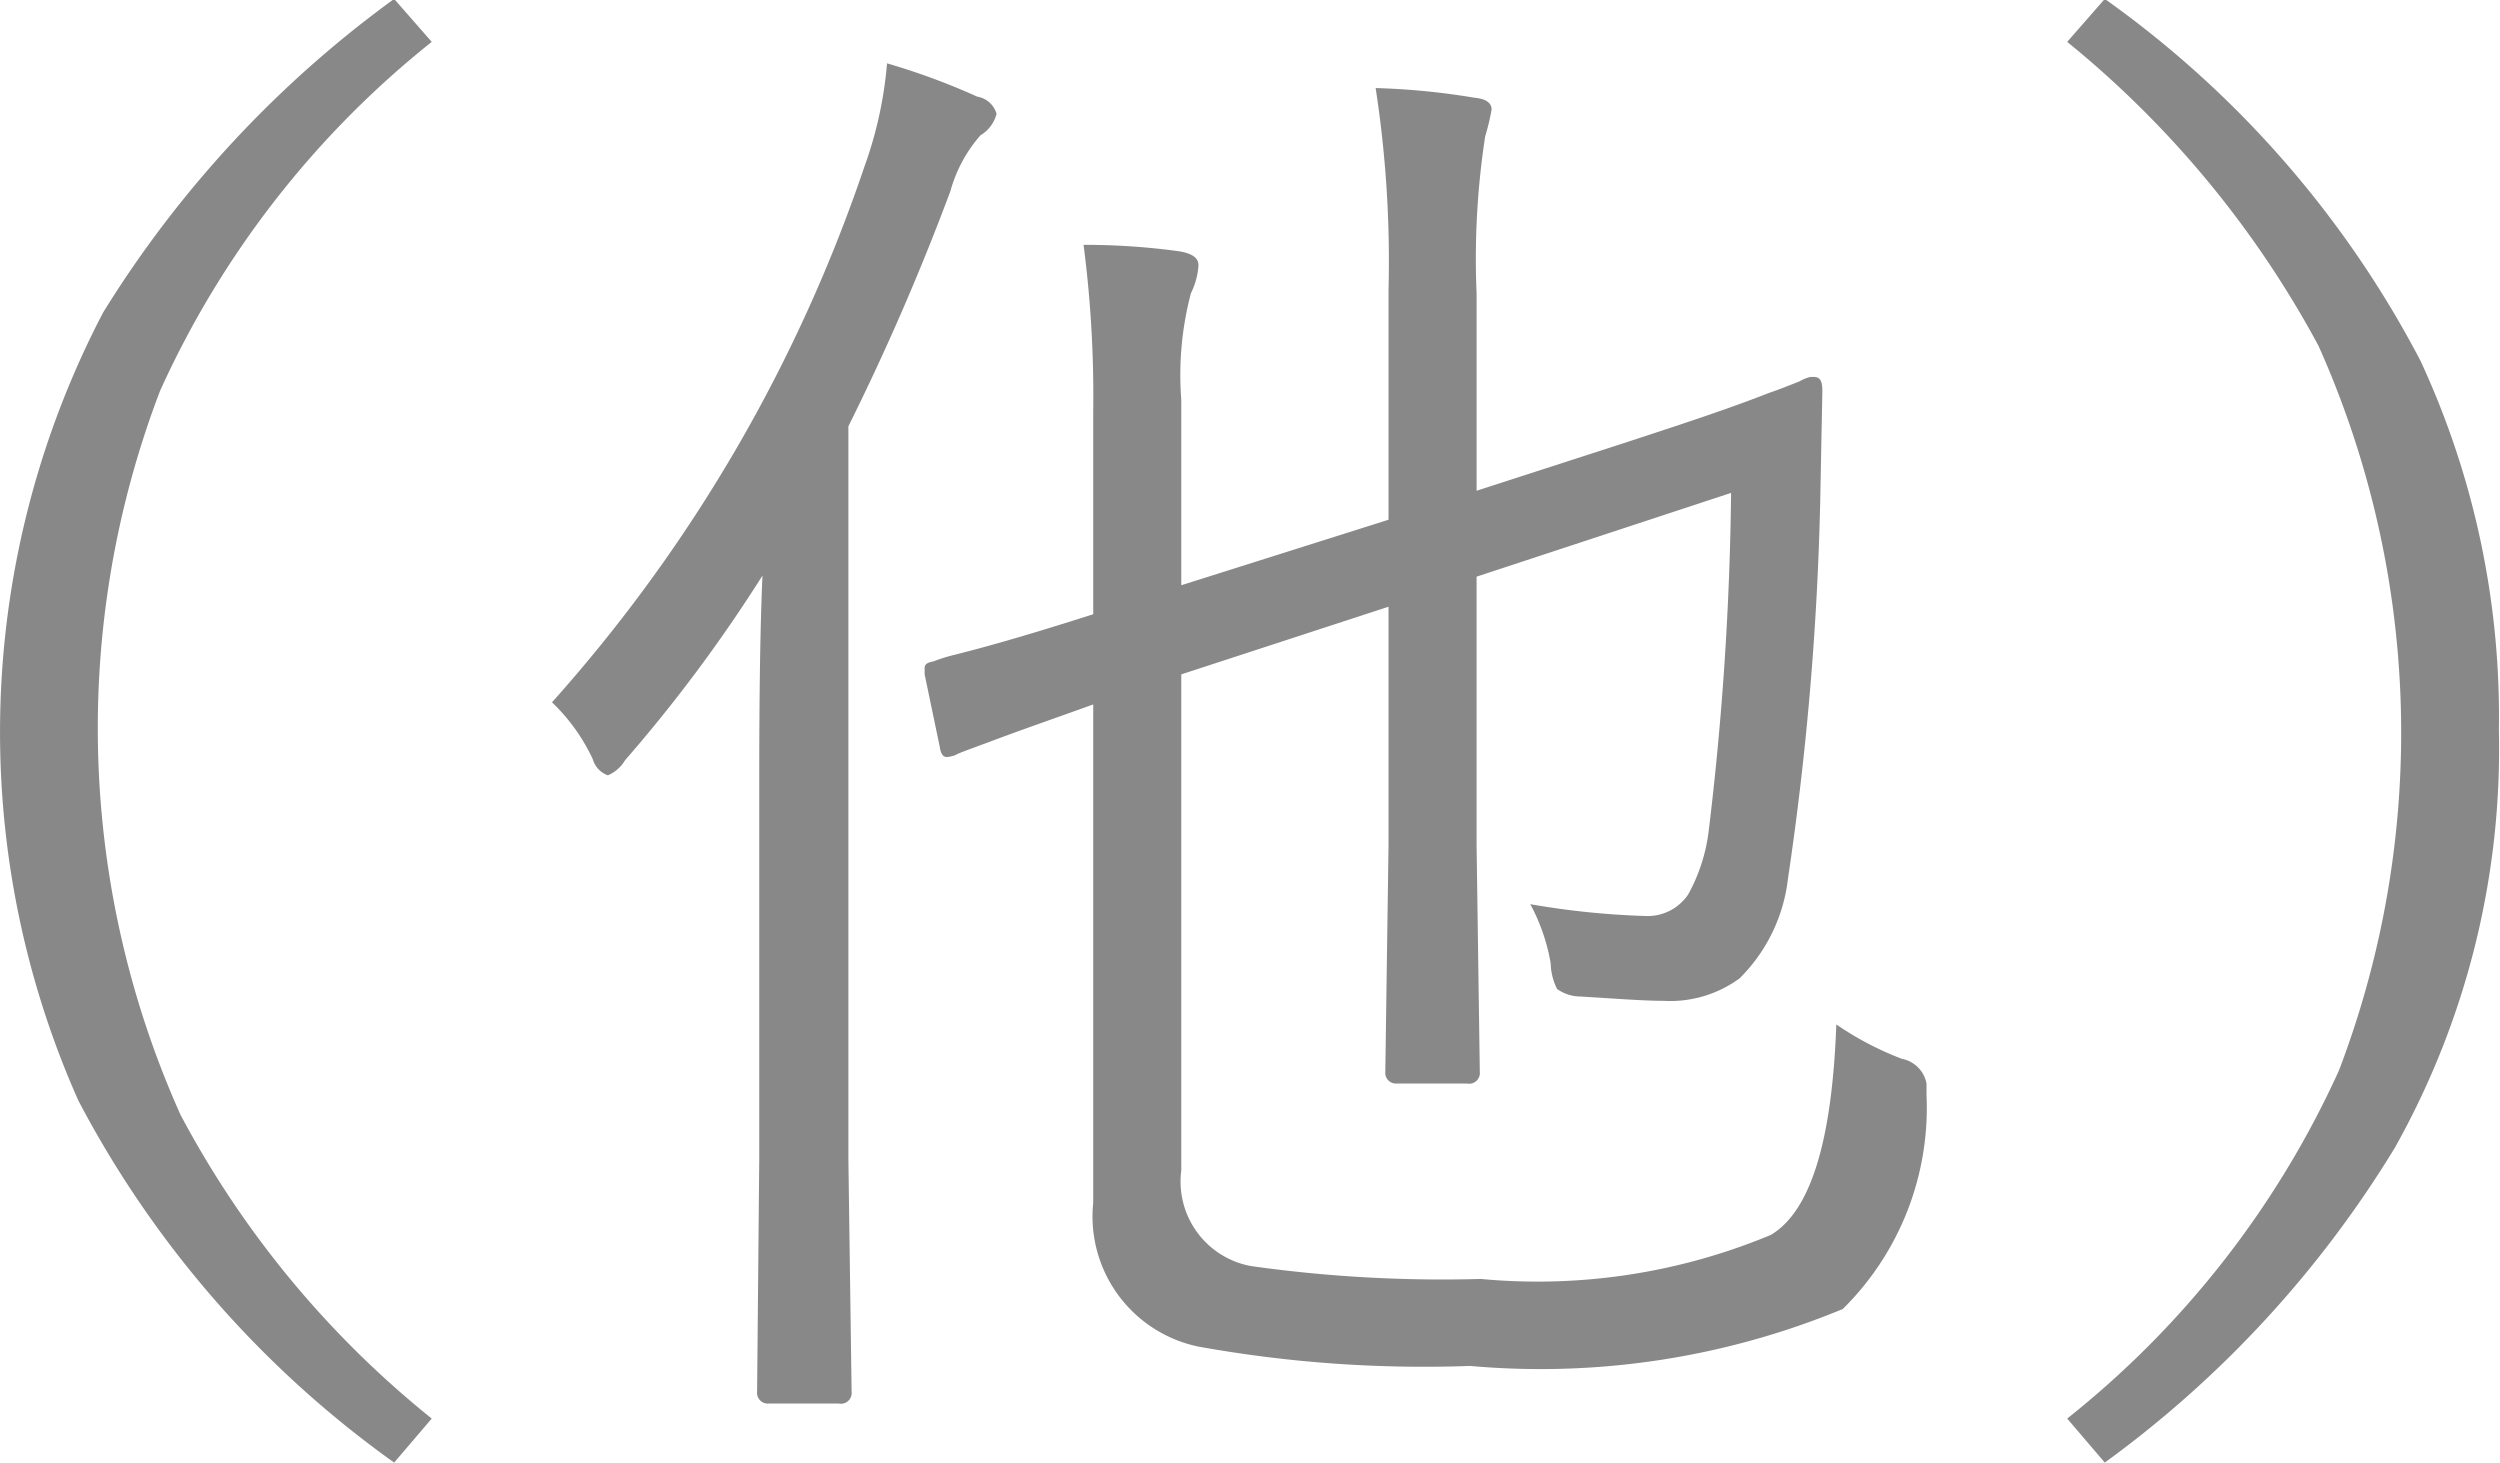 <svg xmlns="http://www.w3.org/2000/svg" width="26.607" height="15.566" viewBox="0 0 23.28 13.62">
  <defs>
    <style>
      .cls-1 {
        fill: #888;
        fill-rule: evenodd;
      }
    </style>
  </defs>
  <path id="_他_" data-name="（他）" class="cls-1" d="M2224.55,1202.87a10.3,10.3,0,0,0-2.71,2.92,8.433,8.433,0,0,0-.23,7.34,9.646,9.646,0,0,0,2.94,3.37l0.35-.41a9.085,9.085,0,0,1-2.34-2.83,8.8,8.8,0,0,1-.19-6.74,8.789,8.789,0,0,1,2.53-3.25Zm14.27,10.15v-0.05a0.289,0.289,0,0,0-.23-0.23,2.91,2.91,0,0,1-.61-0.32c-0.04,1.09-.24,1.74-0.61,1.96a5.646,5.646,0,0,1-2.7.41,12.77,12.77,0,0,1-2.14-.12,0.8,0.8,0,0,1-.65-0.89v-4.62l1.93-.63v2.22l-0.03,2.11a0.1,0.1,0,0,0,.11.11h0.65a0.1,0.1,0,0,0,.12-0.11l-0.03-2.11v-2.5l2.37-.78a28.513,28.513,0,0,1-.21,3.16,1.622,1.622,0,0,1-.19.58,0.455,0.455,0,0,1-.4.2,7.548,7.548,0,0,1-1.07-.11,1.784,1.784,0,0,1,.19.55,0.559,0.559,0,0,0,.06.24,0.379,0.379,0,0,0,.22.07c0.33,0.02.59,0.04,0.77,0.04a1.092,1.092,0,0,0,.71-0.21,1.559,1.559,0,0,0,.45-0.93,28.057,28.057,0,0,0,.3-3.51l0.02-1.03c0-.09-0.02-0.13-0.08-0.13h-0.03a0.352,0.352,0,0,0-.1.04c-0.1.04-.2,0.08-0.29,0.11-0.38.15-.84,0.3-1.39,0.48l-1.33.43v-1.84a7.516,7.516,0,0,1,.08-1.46,2.173,2.173,0,0,0,.06-0.25c0-.06-0.05-0.1-0.16-0.11a6.671,6.671,0,0,0-.92-0.09,10.583,10.583,0,0,1,.12,1.88v2.14l-1.93.61v-1.73a2.978,2.978,0,0,1,.09-0.99,0.672,0.672,0,0,0,.07-0.26c0-.07-0.06-0.11-0.18-0.13a6.436,6.436,0,0,0-.89-0.06,10.856,10.856,0,0,1,.09,1.55v1.89c-0.47.15-.9,0.28-1.3,0.38a1.453,1.453,0,0,0-.19.06c-0.06.01-.08,0.03-0.08,0.06v0.06l0.14,0.67c0.01,0.07.03,0.1,0.07,0.1a0.309,0.309,0,0,0,.08-0.02c0.01-.01.12-0.05,0.31-0.12,0.29-.11.61-0.22,0.97-0.35v4.64a1.238,1.238,0,0,0,.98,1.34,11.844,11.844,0,0,0,2.53.18,7.36,7.36,0,0,0,3.47-.53,2.632,2.632,0,0,0,.78-1.99v-0.06h0Zm-8.84-9.24a6.331,6.331,0,0,0-.84-0.31,3.728,3.728,0,0,1-.21.96,14.387,14.387,0,0,1-2.91,4.99,1.766,1.766,0,0,1,.38.53,0.224,0.224,0,0,0,.14.15,0.337,0.337,0,0,0,.16-0.14,13.983,13.983,0,0,0,1.28-1.72q-0.03.66-.03,1.89v3.54l-0.02,2.17a0.1,0.1,0,0,0,.11.11h0.65a0.1,0.1,0,0,0,.12-0.11l-0.03-2.17v-6.82a22.806,22.806,0,0,0,.95-2.19,1.319,1.319,0,0,1,.28-0.52,0.328,0.328,0,0,0,.15-0.2,0.225,0.225,0,0,0-.18-0.16h0Zm12.49,2.32a8.82,8.82,0,0,1,.19,6.75,8.763,8.763,0,0,1-2.53,3.24l0.35,0.41a10.131,10.131,0,0,0,2.7-2.93,7.589,7.589,0,0,0,.97-3.89,7.869,7.869,0,0,0-.73-3.44,9.56,9.56,0,0,0-2.94-3.37l-0.35.4a9.343,9.343,0,0,1,2.34,2.83h0Z" transform="translate(-2220.88 -1202.88)"/>
</svg>
